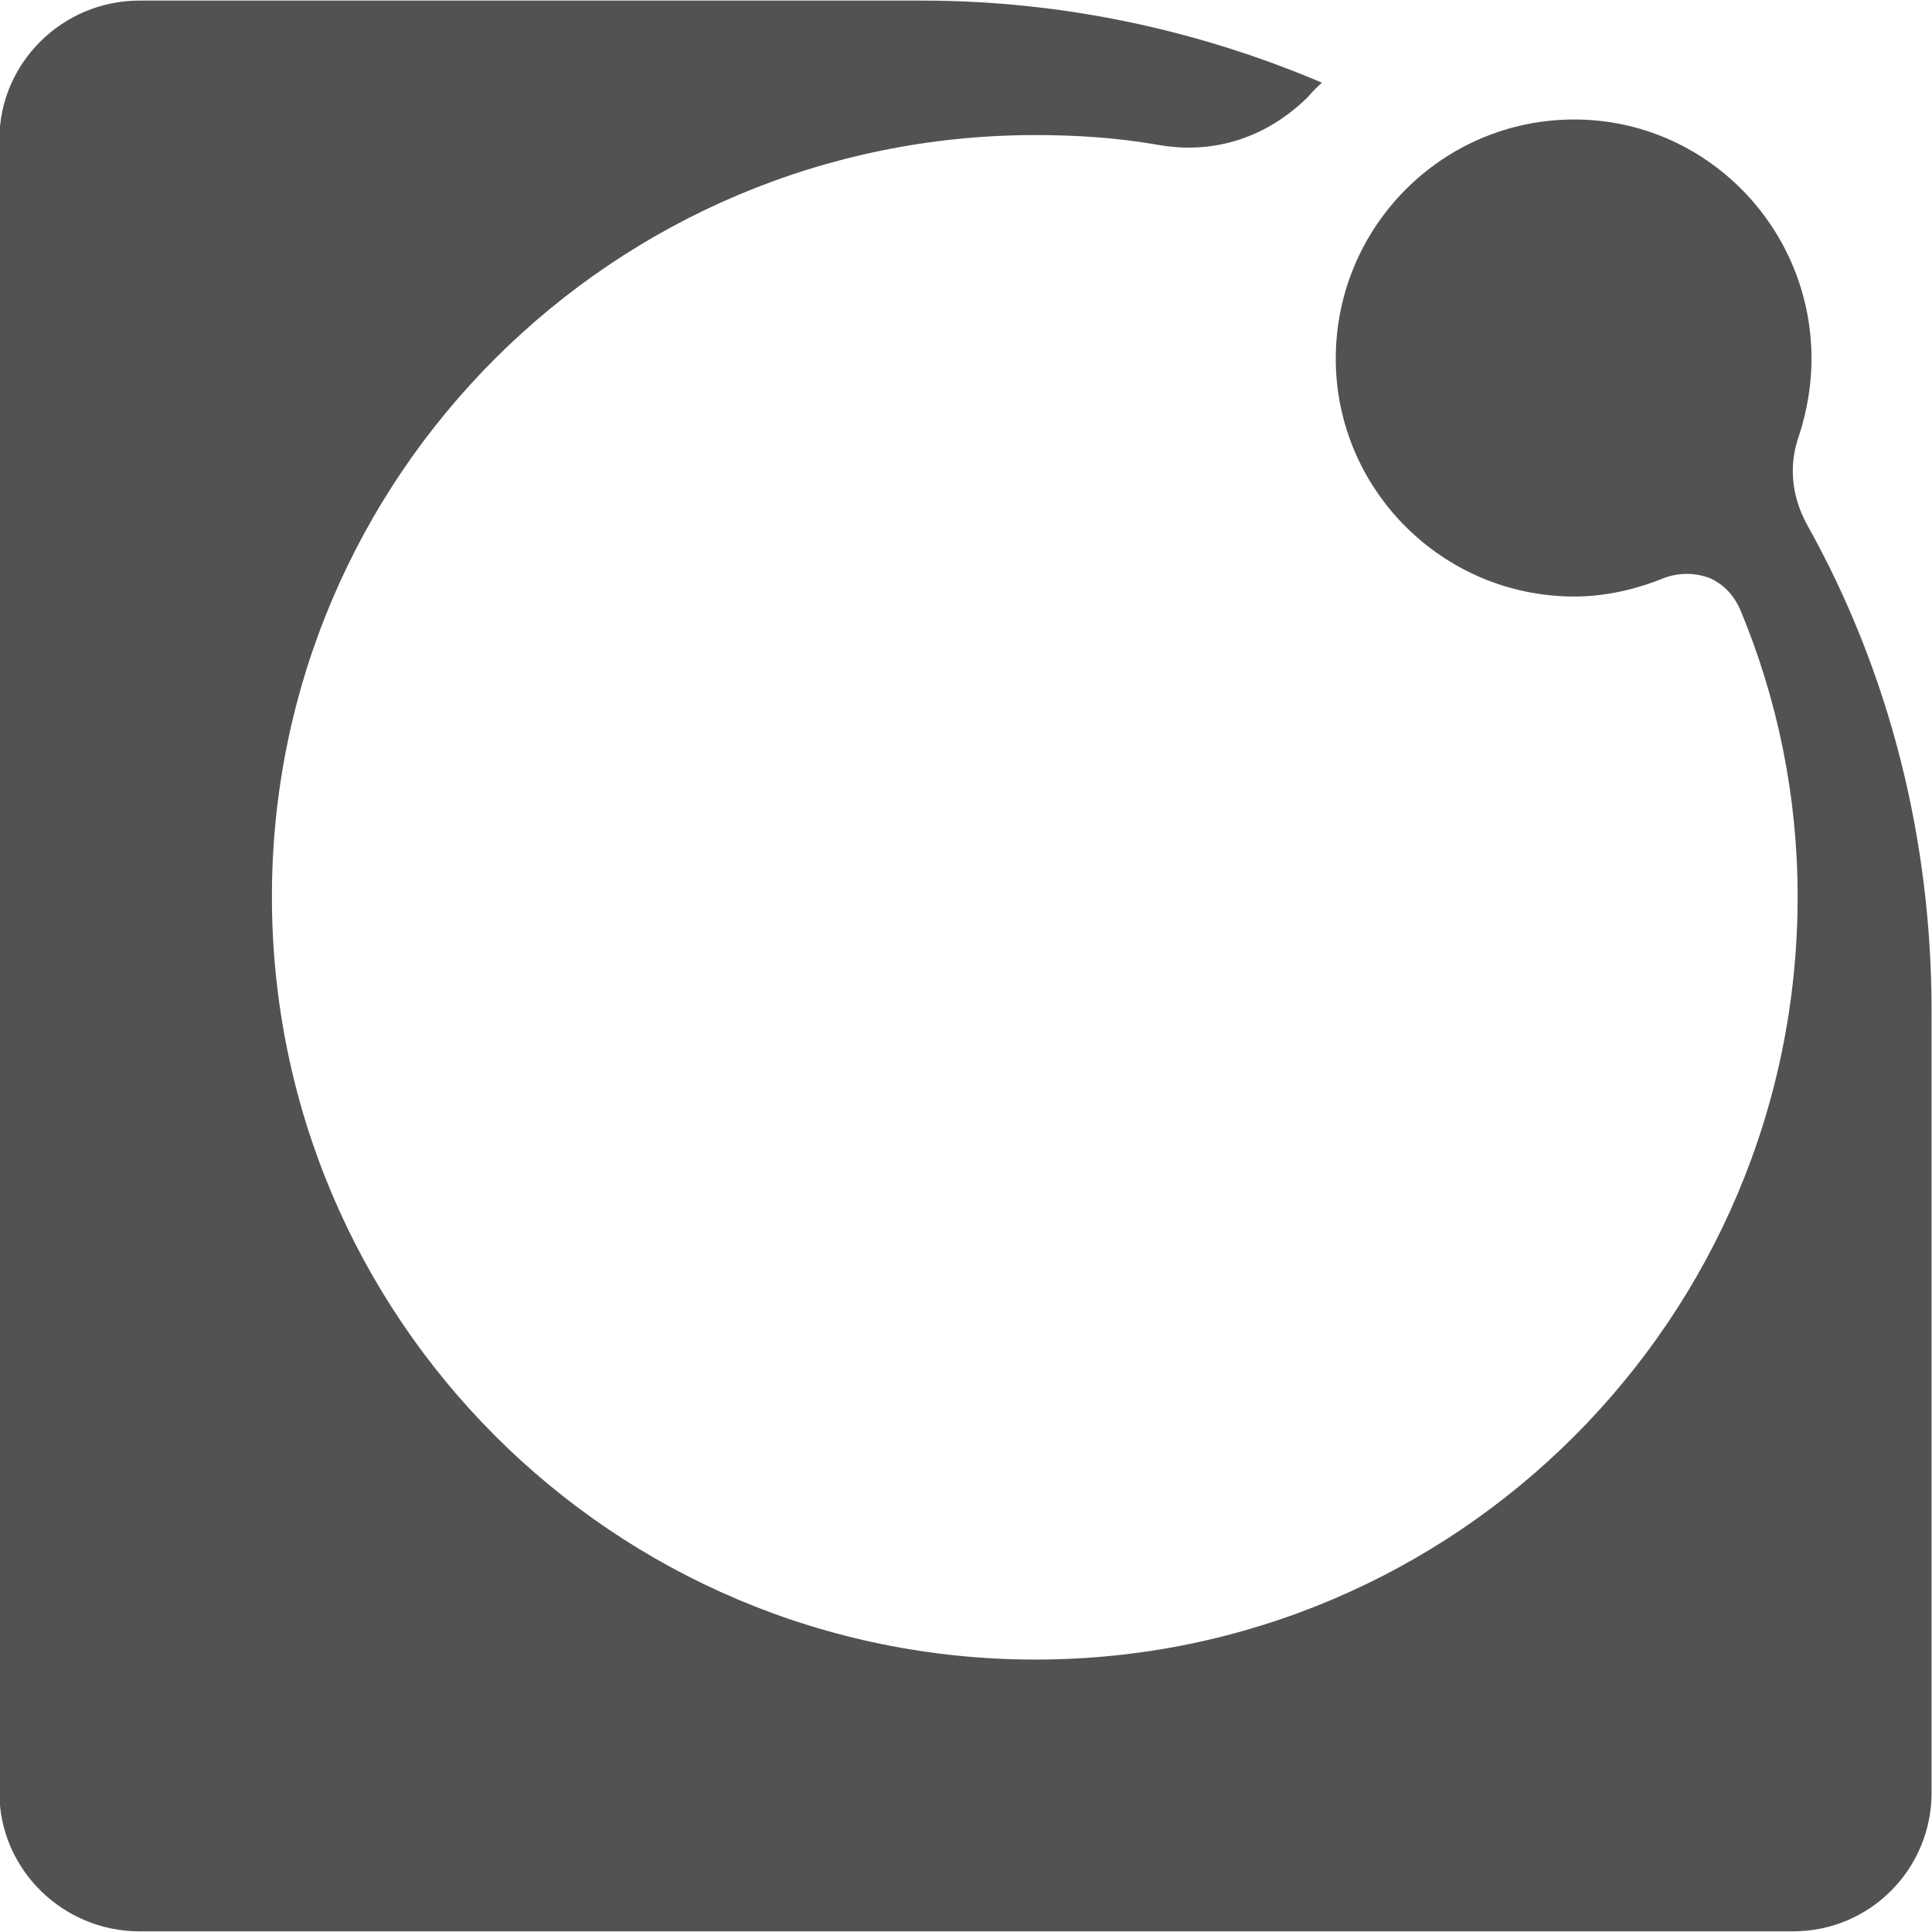 <svg viewBox="0 0 2410 2410" xmlns="http://www.w3.org/2000/svg" fill-rule="evenodd" clip-rule="evenodd" stroke-linejoin="round" stroke-miterlimit="1.41"><path d="M2236.63 2409.18H174.022c-96.025 0-174.765-77.691-174.765-173.04V173.765C-.742 78.417 77.998.725 174.023.725h975.609c176.685 0 345.688 37.08 499.327 102.412-5.761 5.297-11.523 10.595-17.284 17.658-49.933 49.44-115.23 72.395-186.288 60.034-49.933-8.828-101.786-12.36-153.639-12.36-526.214 0-952.563 425.541-952.563 949.963 0 526.188 426.349 951.729 952.563 951.729 524.294 0 950.643-425.541 950.643-951.729 0-125.367-24.967-245.436-71.059-356.677-7.682-17.658-19.204-31.784-38.41-40.612-19.204-7.063-38.41-7.063-57.614 0-34.569 14.126-72.979 22.954-111.388 22.954-165.163 0-297.676-134.195-297.676-296.642 0-164.213 132.513-298.409 297.676-298.409 163.241 0 295.755 134.196 295.755 298.409 0 33.549-5.761 65.332-15.364 95.35-13.443 37.08-9.602 75.925 9.603 111.24 103.706 185.402 155.56 393.758 155.56 607.411v974.683c0 95.35-76.82 173.042-172.845 173.042z" fill="#525252"/></svg>